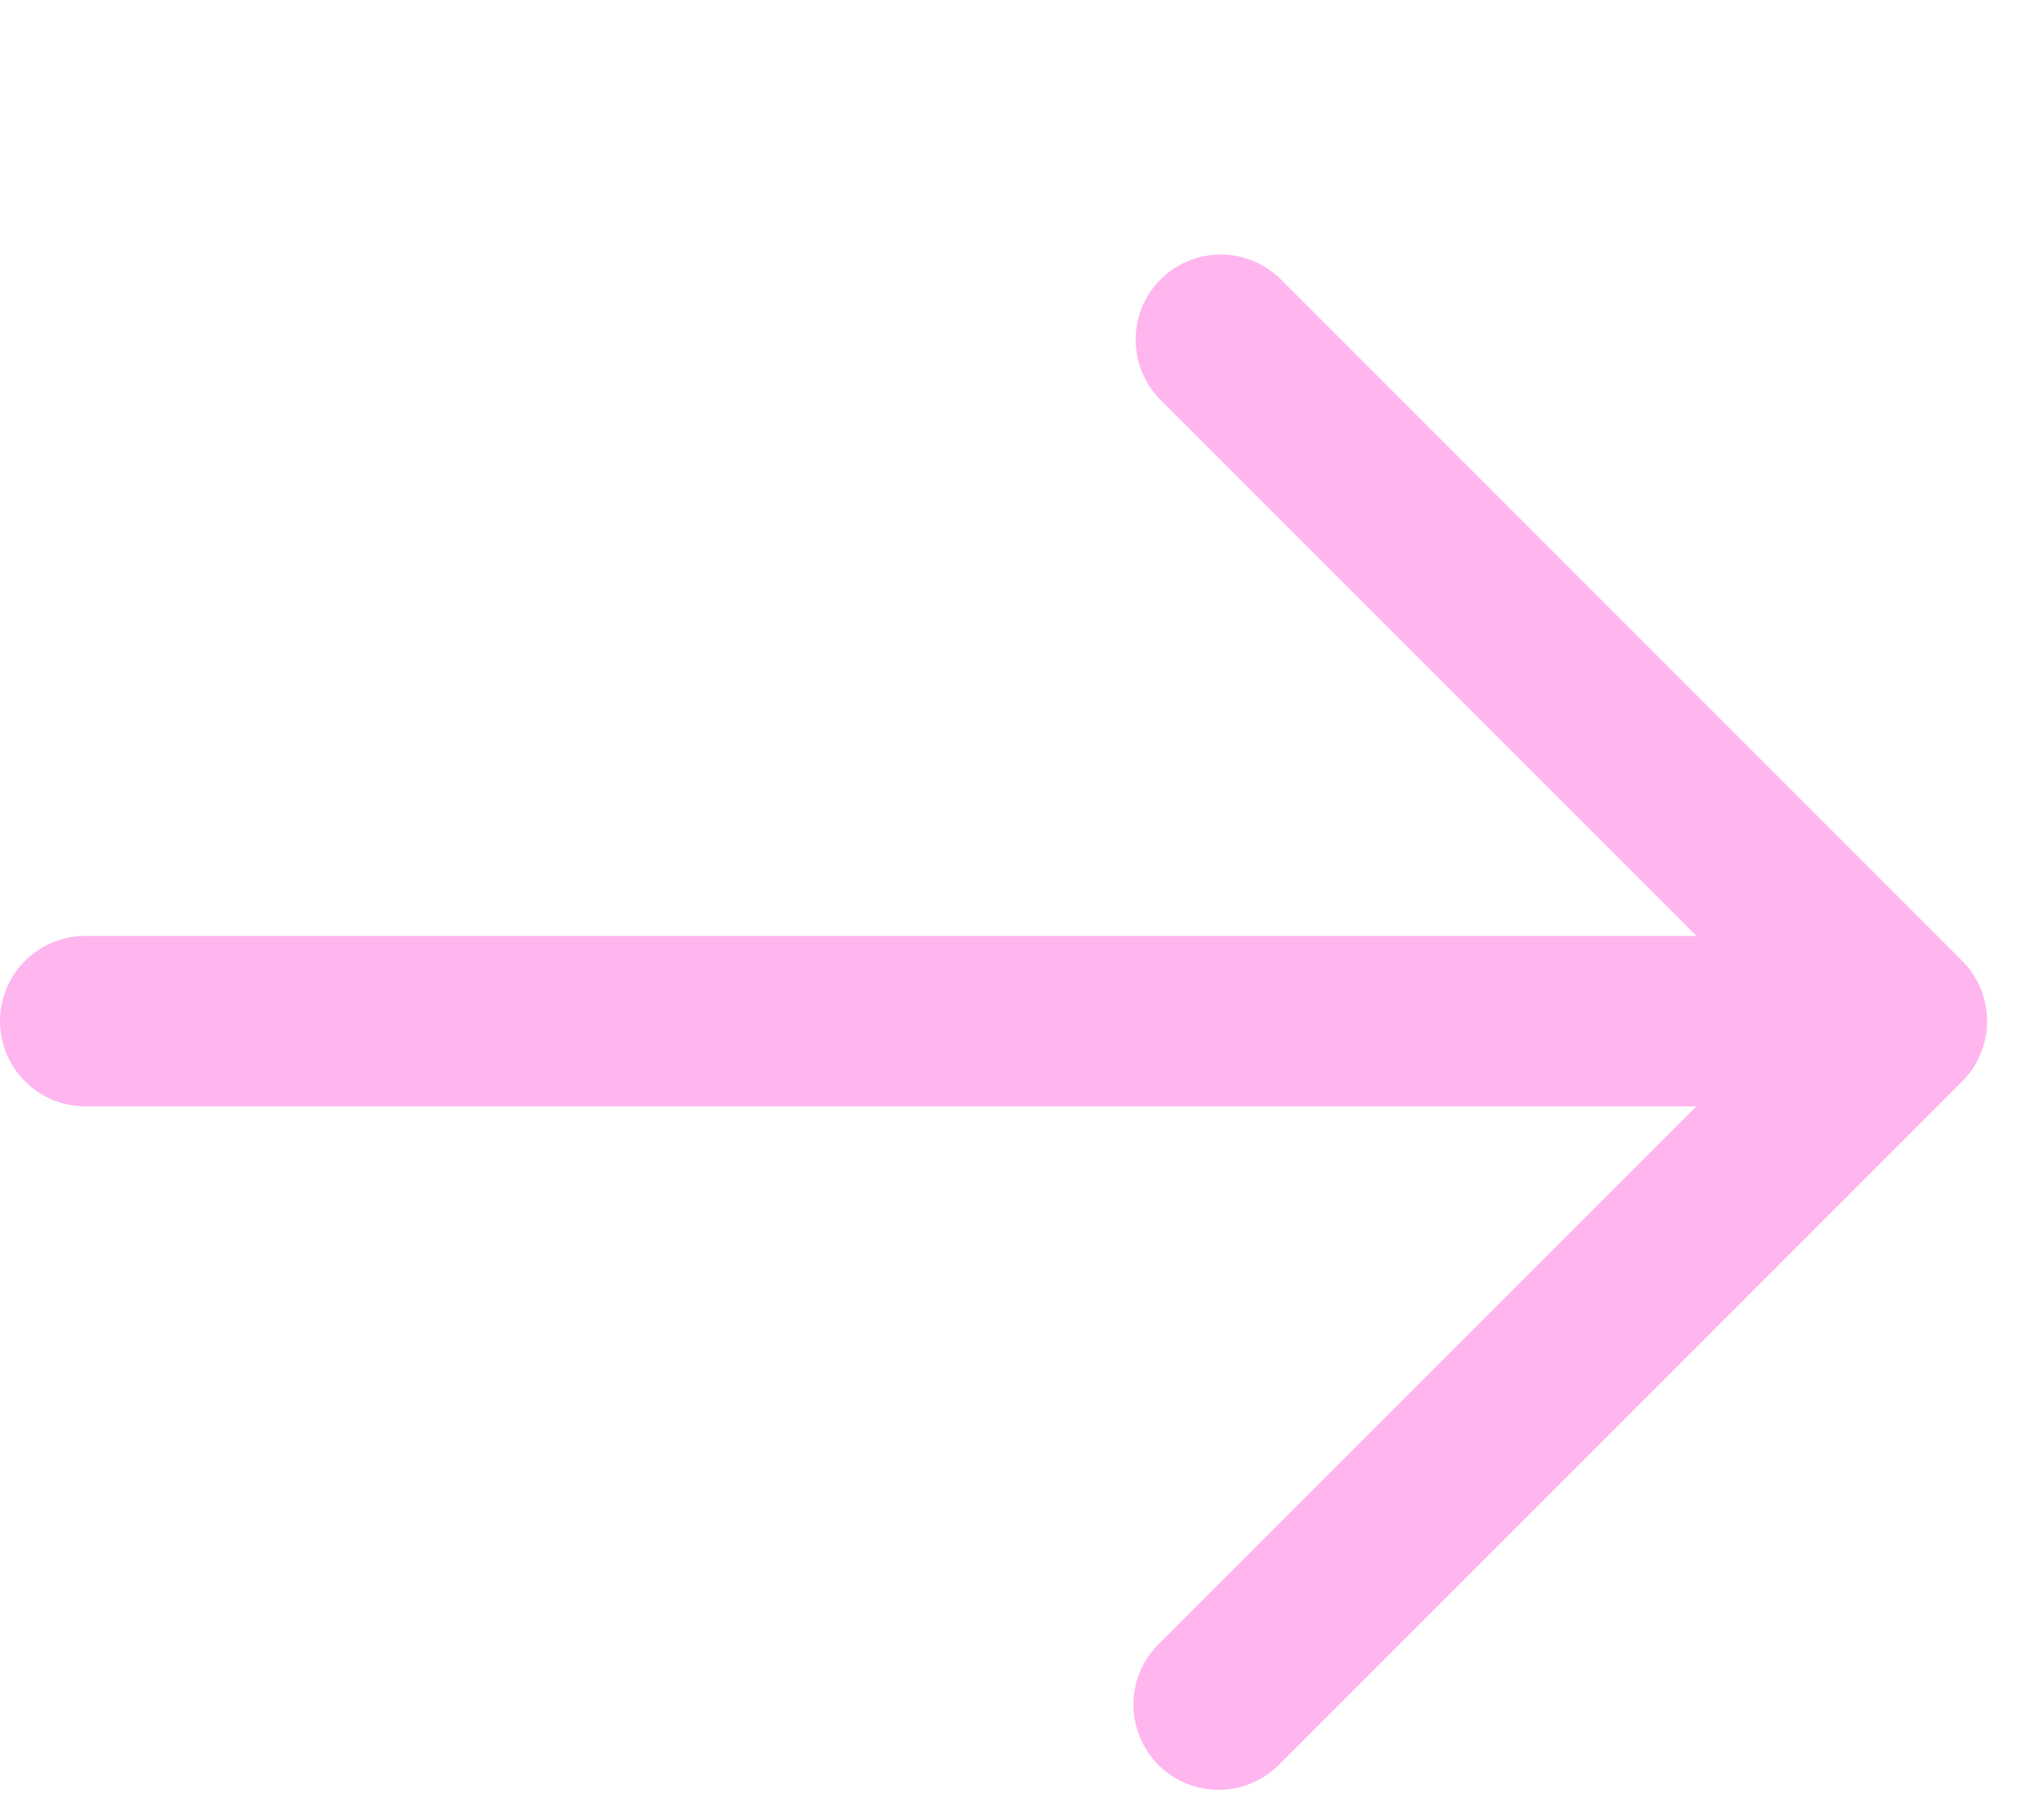 <svg width="18" height="16" viewBox="0 0 18 16" fill="none" xmlns="http://www.w3.org/2000/svg">
<path fill-rule="evenodd" clip-rule="evenodd" d="M10.22 2.461C10.361 2.32 10.551 2.241 10.75 2.241C10.949 2.241 11.139 2.32 11.28 2.461L17.28 8.461C17.421 8.601 17.499 8.792 17.499 8.991C17.499 9.189 17.421 9.38 17.28 9.521L11.28 15.521C11.211 15.594 11.129 15.653 11.037 15.694C10.944 15.735 10.845 15.757 10.745 15.759C10.644 15.761 10.544 15.742 10.45 15.705C10.357 15.667 10.272 15.611 10.201 15.54C10.13 15.468 10.074 15.383 10.036 15.29C9.998 15.197 9.98 15.097 9.981 14.996C9.983 14.895 10.005 14.796 10.046 14.704C10.087 14.612 10.146 14.529 10.22 14.461L14.94 9.741H0.75C0.551 9.741 0.36 9.662 0.22 9.521C0.079 9.38 0 9.189 0 8.991C0 8.792 0.079 8.601 0.22 8.46C0.36 8.32 0.551 8.241 0.75 8.241H14.94L10.22 3.521C10.079 3.38 10.001 3.189 10.001 2.991C10.001 2.792 10.079 2.601 10.22 2.461Z" fill="#FFB5EE"/>
</svg>
